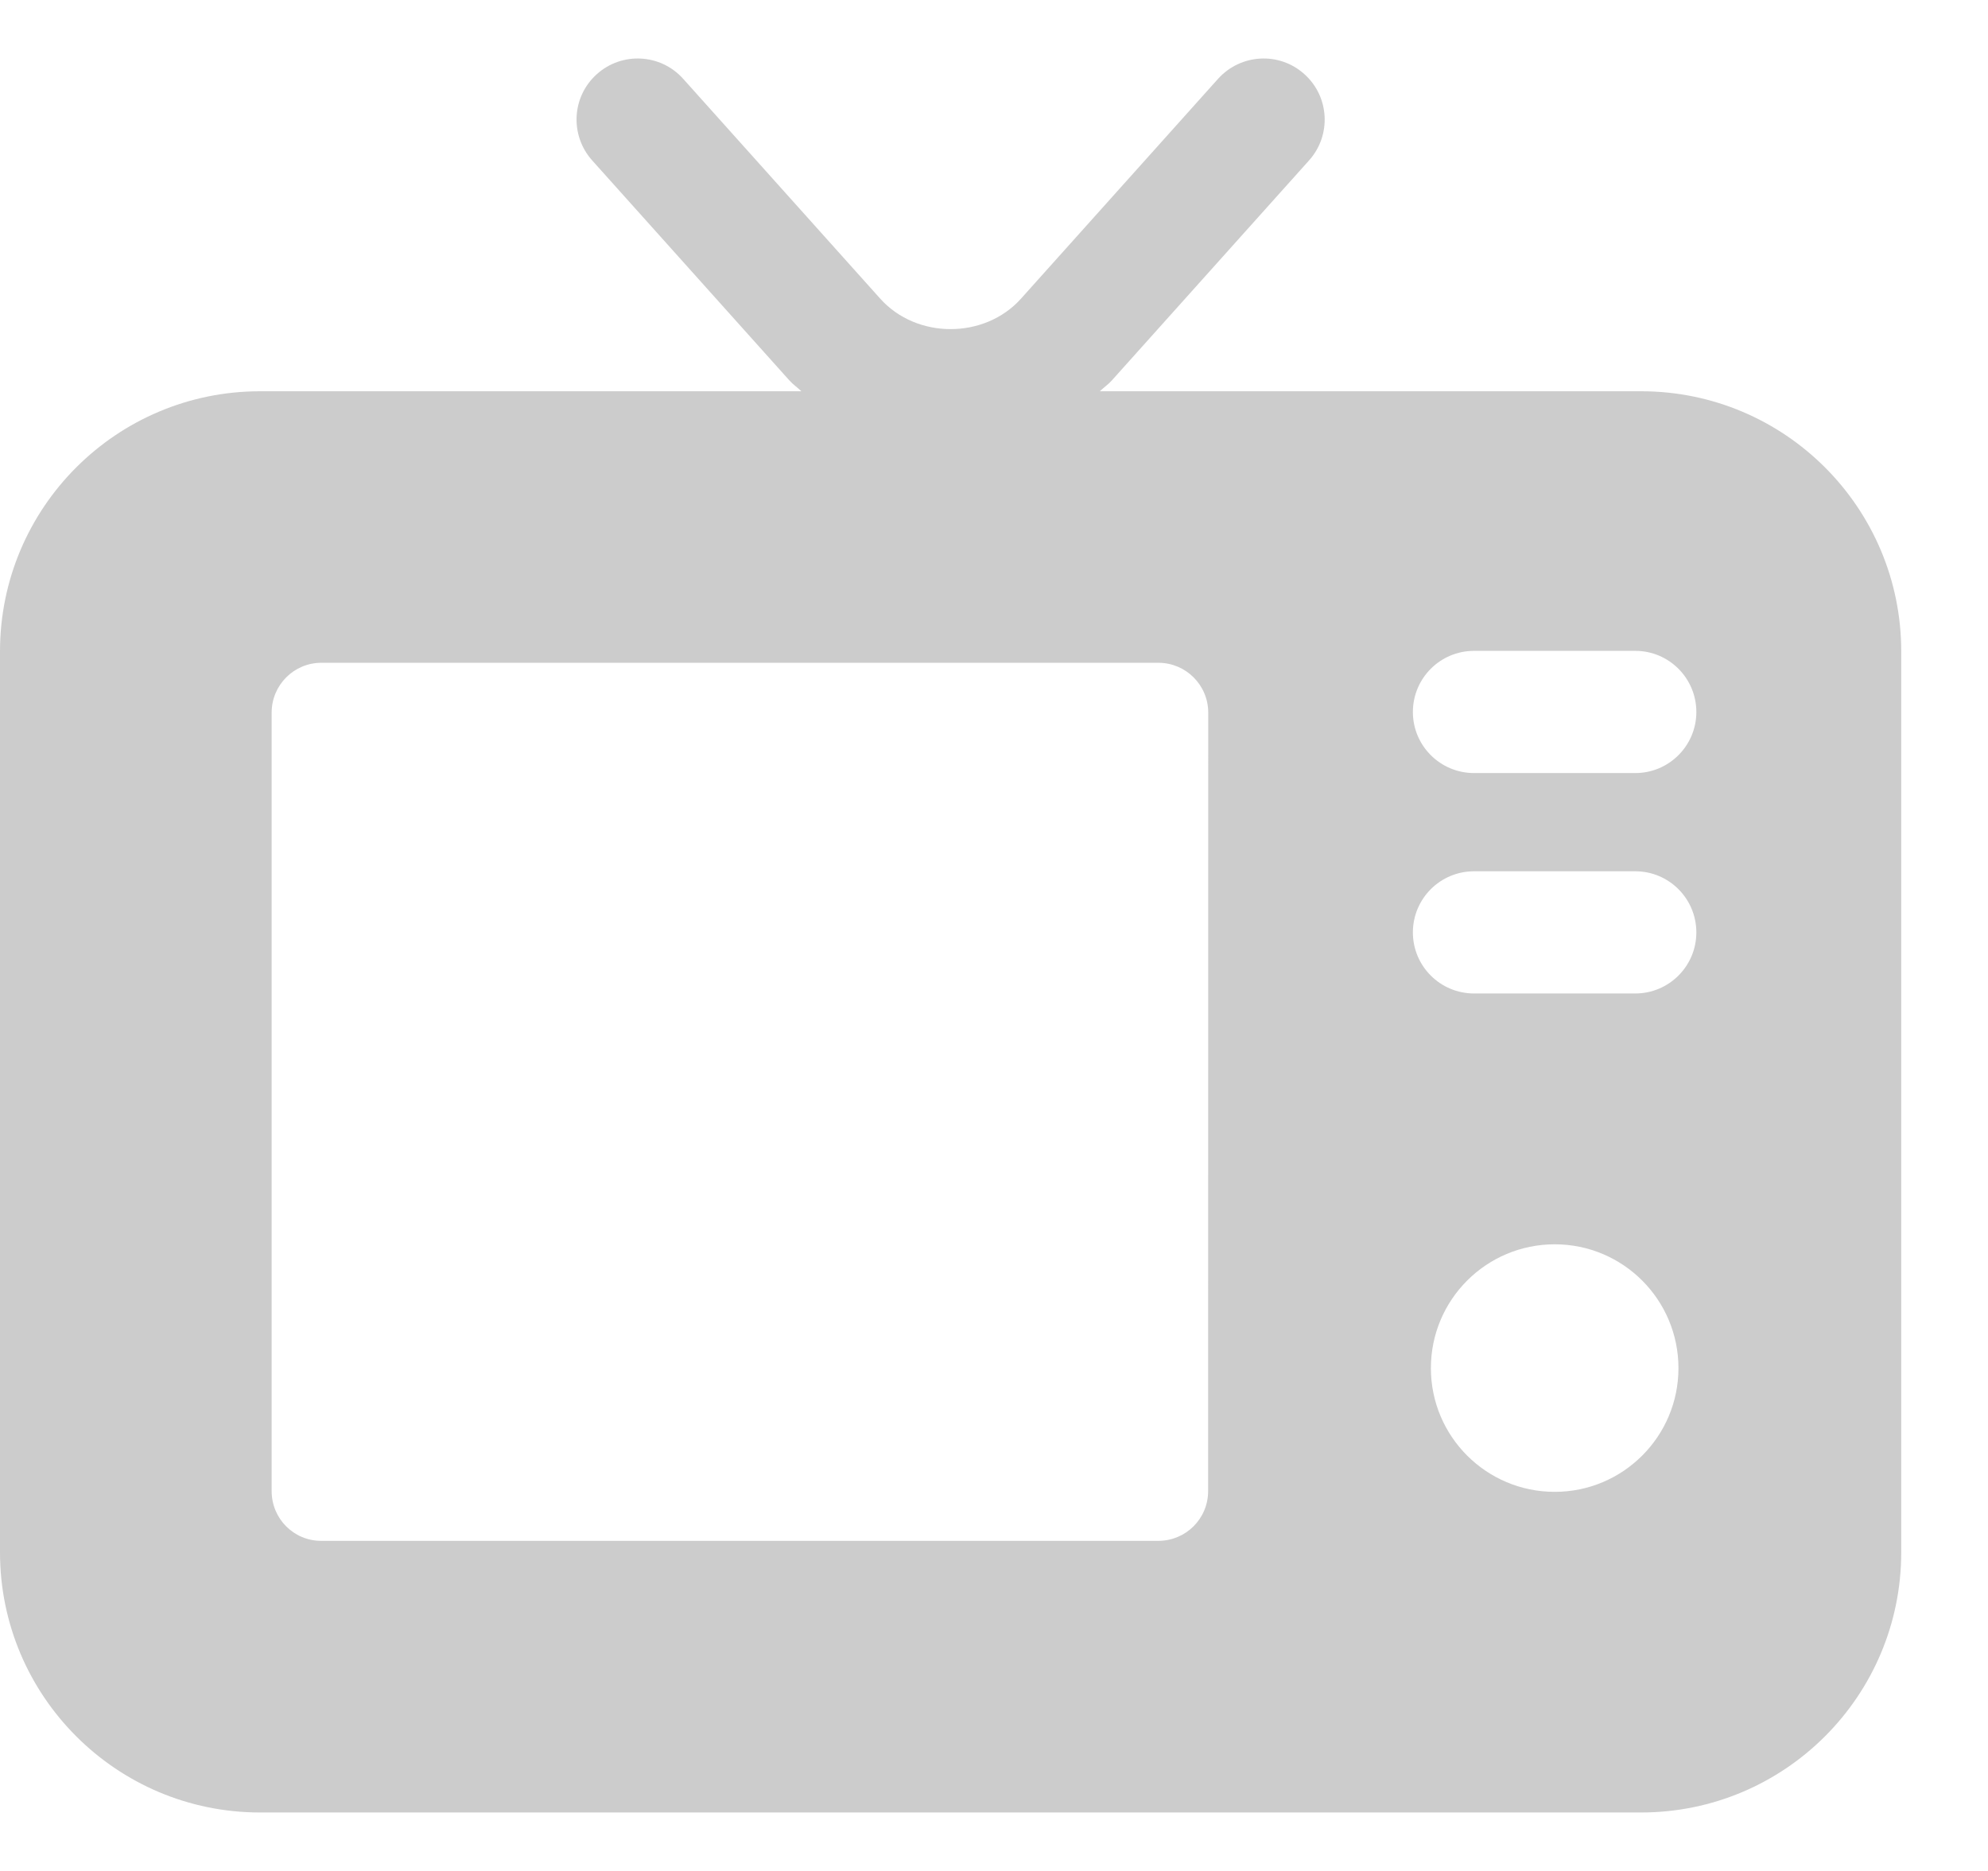 <svg width="17" height="16" viewBox="0 0 17 16" fill="none" xmlns="http://www.w3.org/2000/svg">
<path d="M14.034 3.346H9.405C9.438 3.314 9.477 3.288 9.508 3.253L11.194 1.372C11.387 1.157 11.369 0.826 11.154 0.634C10.94 0.441 10.61 0.459 10.416 0.674L8.73 2.555C8.419 2.901 7.839 2.901 7.528 2.555L5.842 0.674C5.65 0.459 5.319 0.441 5.104 0.634C4.889 0.826 4.871 1.156 5.064 1.372L6.75 3.253C6.781 3.288 6.82 3.314 6.853 3.346H2.224C0.996 3.346 0 4.342 0 5.571V13.275C0 14.504 0.996 15.5 2.224 15.5H14.033C15.262 15.5 16.258 14.504 16.258 13.275V5.571C16.258 4.342 15.262 3.346 14.034 3.346ZM10.331 12.752C10.331 12.988 10.14 13.177 9.905 13.177H2.748C2.513 13.178 2.323 12.988 2.323 12.752V6.094C2.323 5.859 2.513 5.668 2.748 5.668H9.906C10.141 5.668 10.332 5.859 10.332 6.094L10.331 12.752ZM13.295 12.758C12.71 12.758 12.236 12.284 12.236 11.7C12.236 11.115 12.71 10.641 13.295 10.641C13.879 10.641 14.353 11.115 14.353 11.7C14.353 12.284 13.879 12.758 13.295 12.758ZM13.984 8.496H12.605C12.316 8.496 12.082 8.262 12.082 7.974C12.082 7.685 12.316 7.451 12.605 7.451H13.984C14.272 7.451 14.506 7.685 14.506 7.974C14.506 8.262 14.272 8.496 13.984 8.496ZM13.984 6.611H12.605C12.316 6.611 12.082 6.377 12.082 6.089C12.082 5.8 12.316 5.566 12.605 5.566H13.984C14.272 5.566 14.506 5.8 14.506 6.089C14.506 6.377 14.272 6.611 13.984 6.611Z" fill="black" fill-opacity="0.2"/>
</svg>
